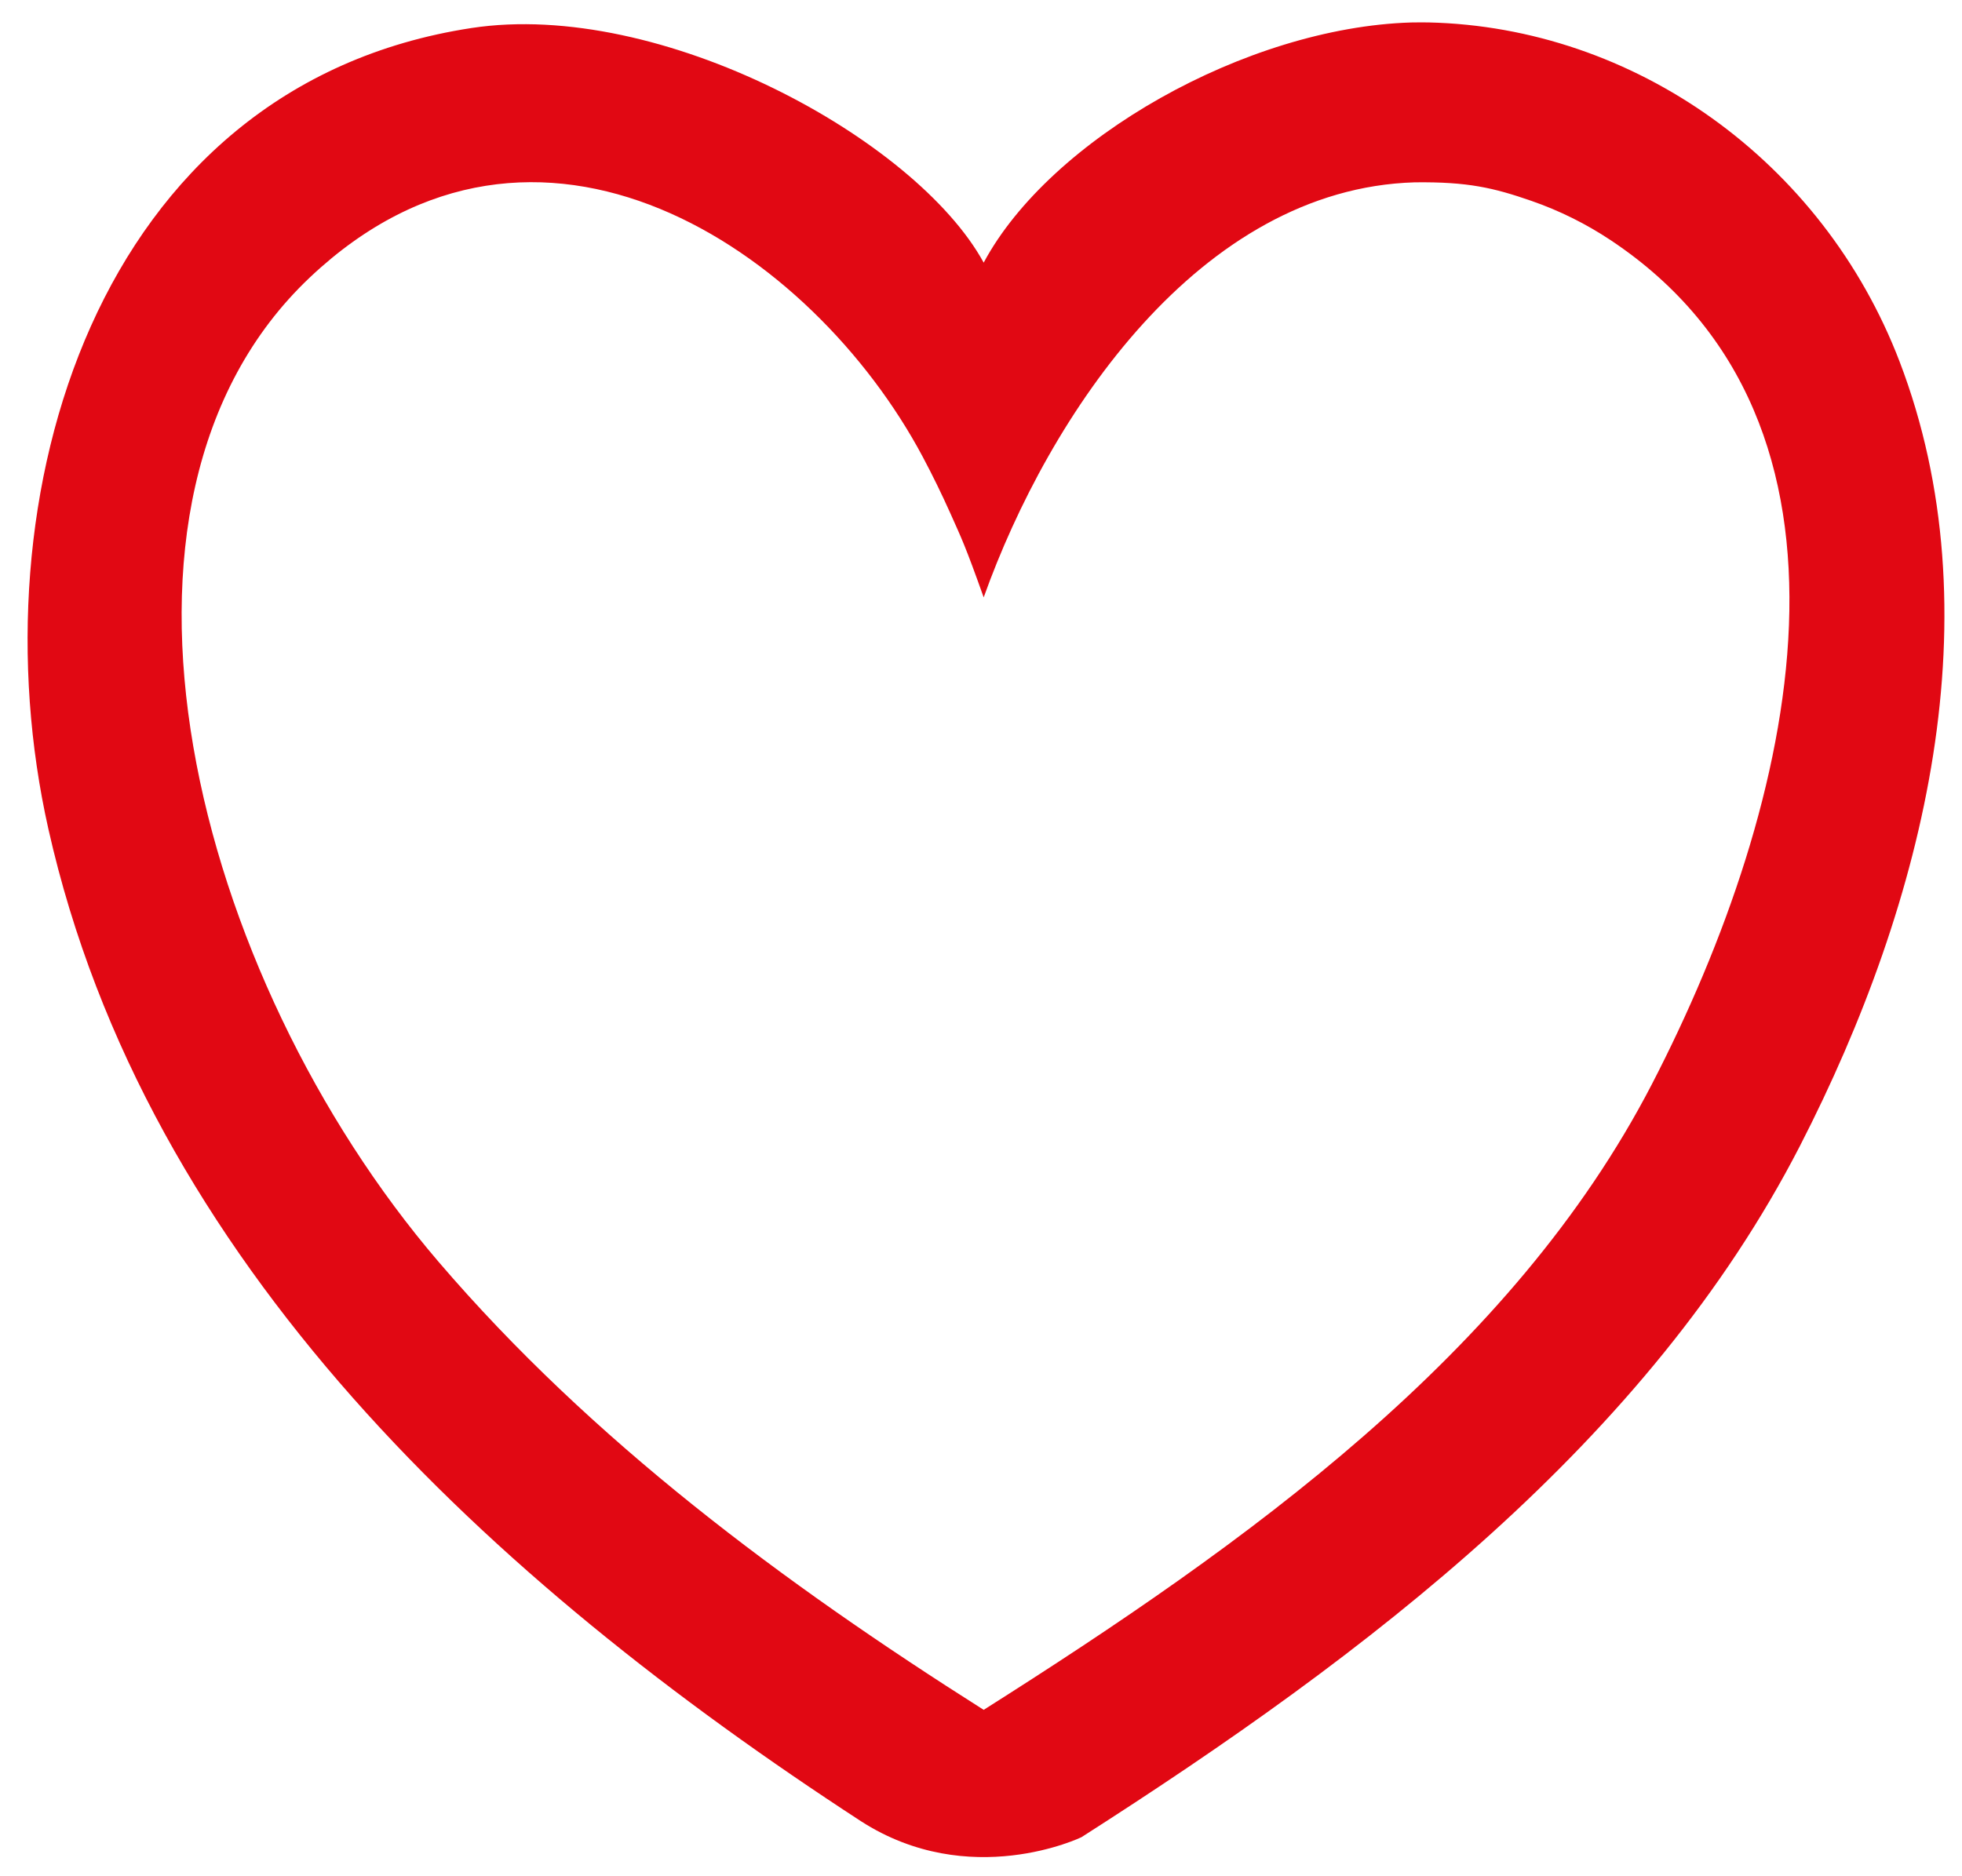 <?xml version="1.0" encoding="UTF-8"?> <svg xmlns="http://www.w3.org/2000/svg" width="46" height="44" viewBox="0 0 46 44" fill="none"><path d="M33.491 0.526C38.307 0.635 42.73 3.761 44.537 8.48C46.778 14.339 45.172 21.092 42.198 26.878C38.642 33.792 32.081 38.787 25.354 43.085C25.354 43.085 22.732 44.352 20.183 42.708C11.515 37.063 3.423 29.617 1.134 19.439C-0.606 11.697 2.224 2.005 11.055 0.657C15.481 -0.019 21.47 3.25 23.063 6.159C24.617 3.258 29.218 0.643 33.088 0.527C33.289 0.525 33.289 0.524 33.491 0.526ZM33.168 4.276C28.128 4.427 24.592 9.725 23.063 14.009C22.624 12.777 22.55 12.64 22.279 12.032C22.079 11.586 21.865 11.147 21.635 10.715C19.04 5.838 12.583 1.48 7.266 6.505C1.693 11.772 4.544 22.89 10.285 29.594C13.871 33.782 18.361 37.121 23.063 40.098C29.221 36.199 35.453 31.753 38.727 25.43C42.141 18.835 44.211 9.917 37.759 5.63C37.184 5.248 36.56 4.938 35.908 4.712C35.018 4.403 34.412 4.261 33.168 4.276Z" fill="#E10813"></path></svg> 